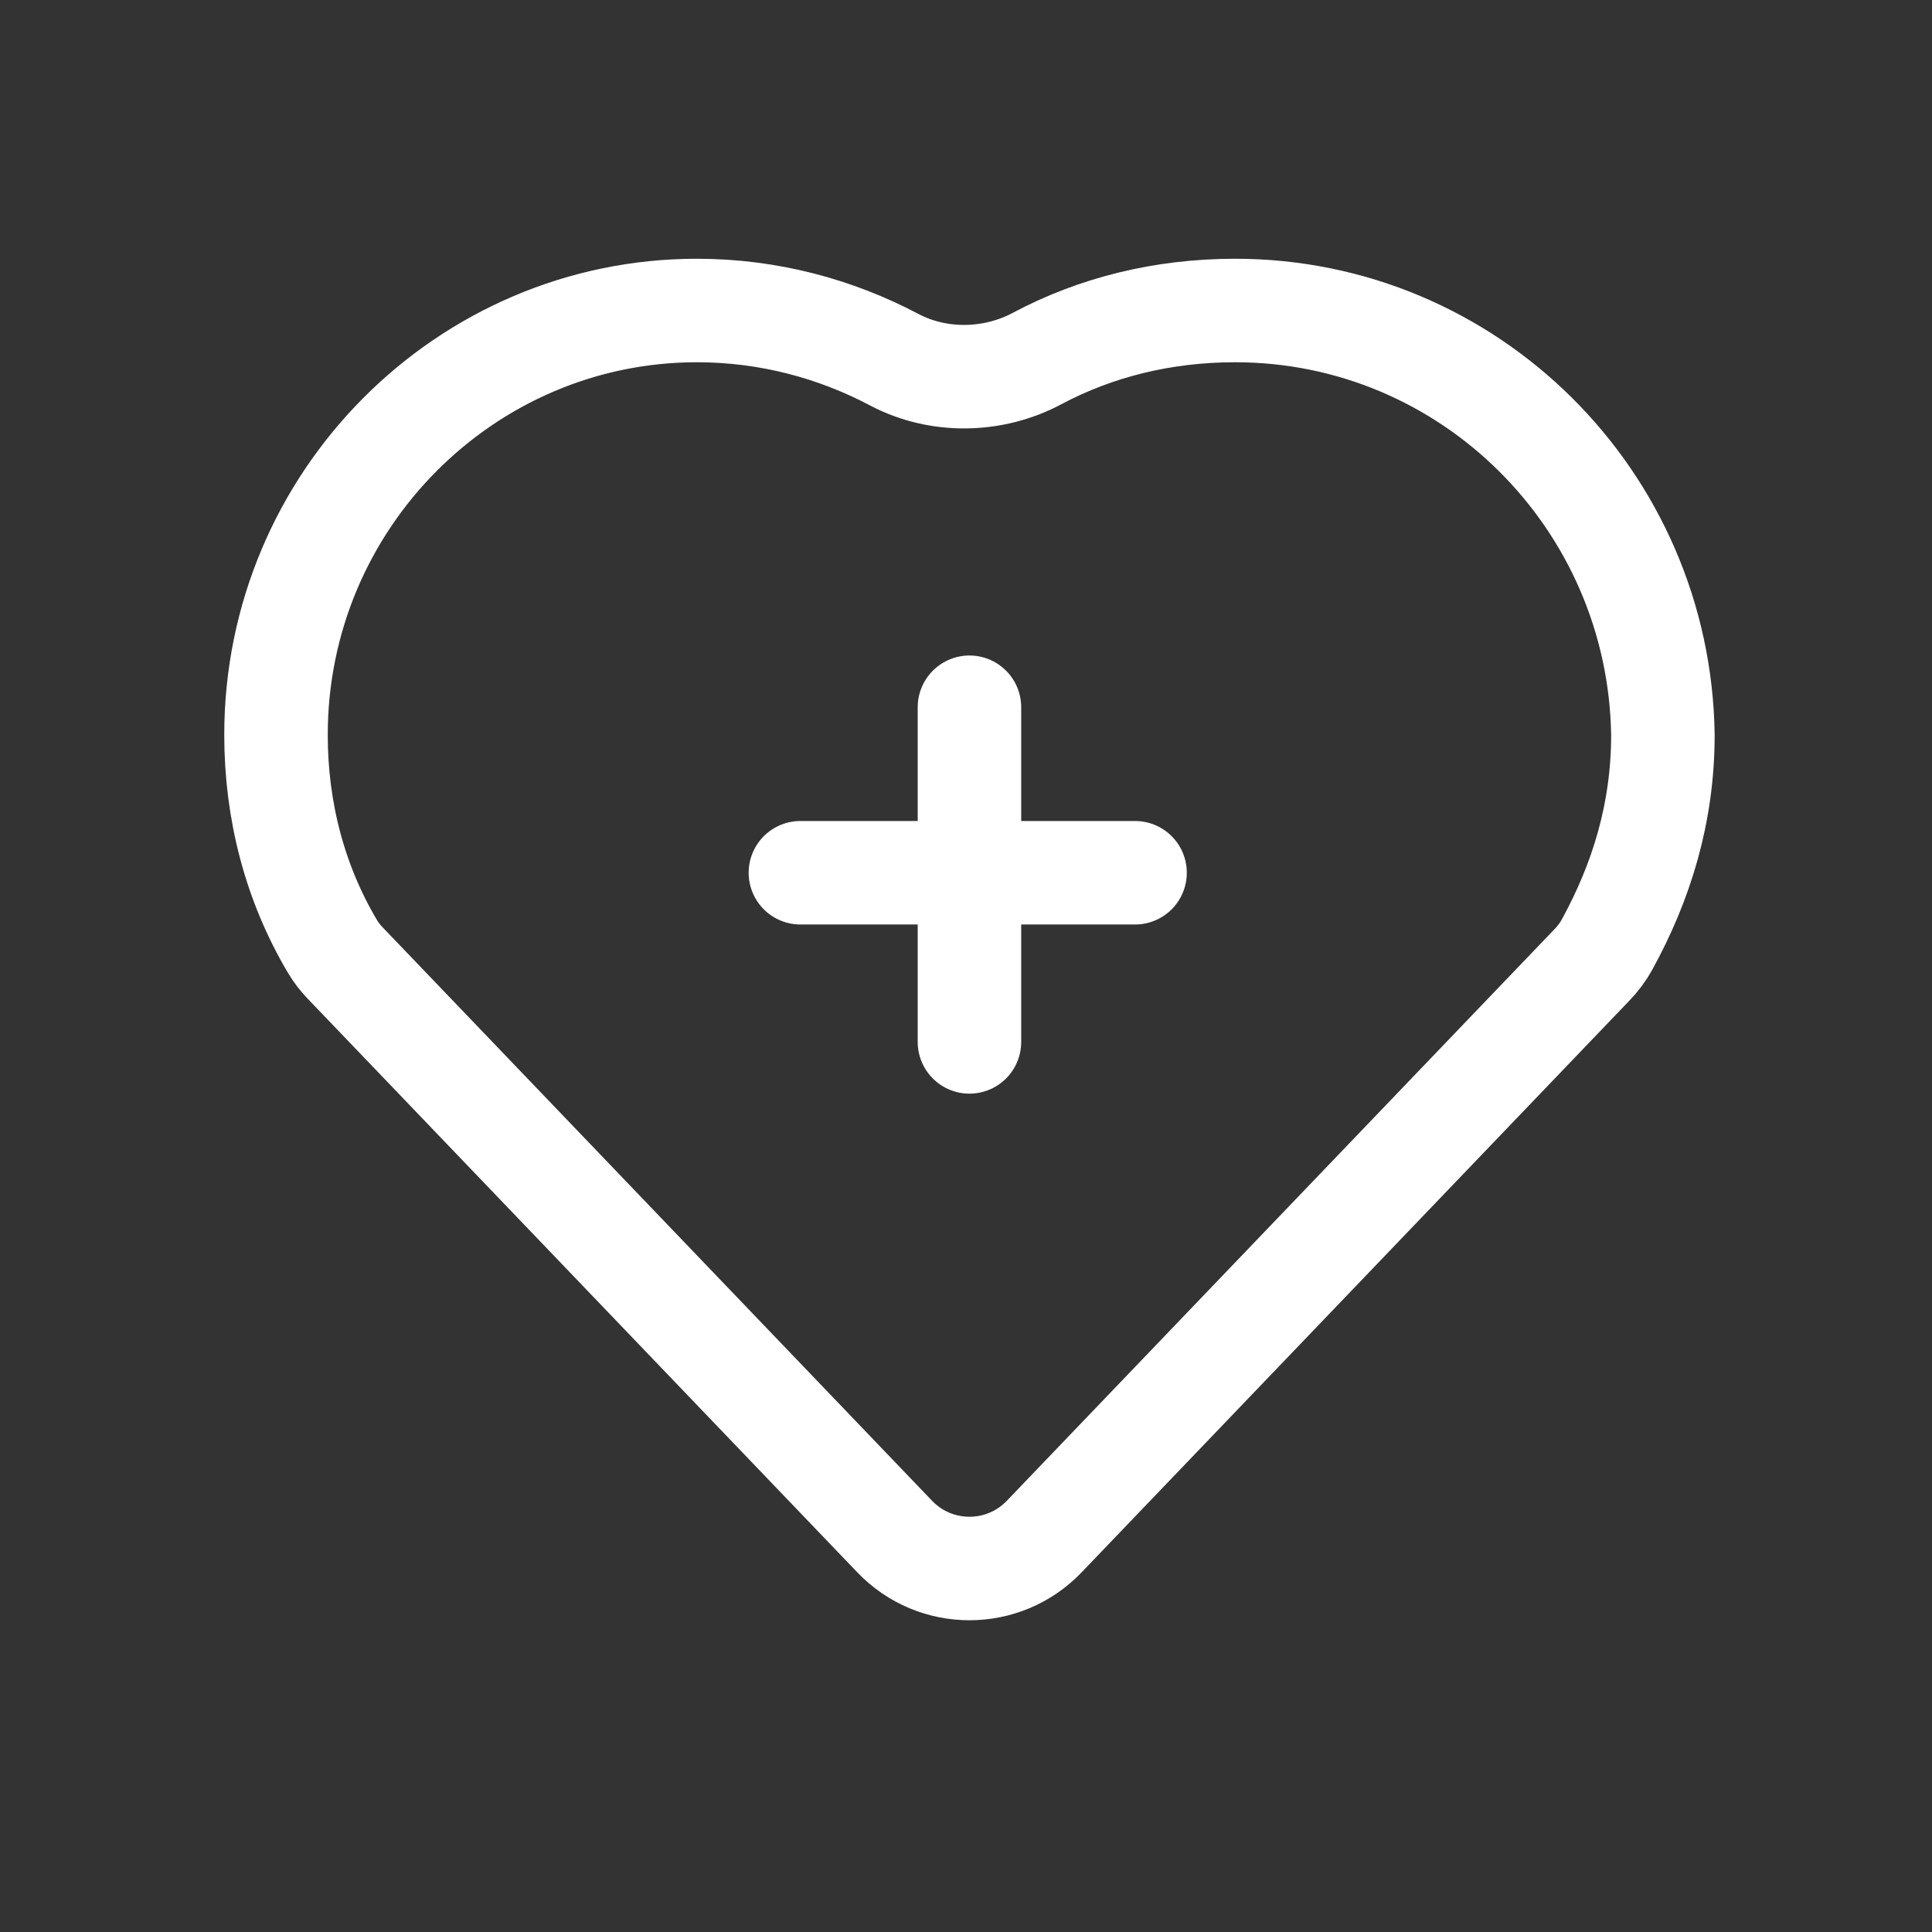 <svg width="56" height="56" viewBox="0 0 56 56" fill="none" xmlns="http://www.w3.org/2000/svg">
<rect x="0" y="0" width="56" height="56" fill="#333333" stroke="none"/>
<path d="M23.2 25.297H32.9" stroke="white" stroke-width="3" stroke-miterlimit="10" stroke-linecap="round"/>
<path d="M28.1 20.5V30.2" stroke="white" stroke-width="3" stroke-miterlimit="10" stroke-linecap="round"/>
<path d="M35.8 9C33.706 9 31.759 9.487 30.059 10.393C28.782 11.074 27.198 11.101 25.918 10.425C24.224 9.531 22.284 9 20.2 9C13.5 9 8 14.5 8 21.3C8 23.497 8.547 25.602 9.642 27.442C9.745 27.615 9.87 27.773 10.009 27.918L25.934 44.539C27.115 45.772 29.085 45.772 30.266 44.539L46.151 27.96C46.316 27.787 46.462 27.596 46.577 27.386C47.575 25.569 48.2 23.569 48.2 21.3C48.1 14.5 42.6 9 35.8 9Z" stroke="white" stroke-width="3" stroke-miterlimit="10" stroke-linecap="round"/>
</svg>
